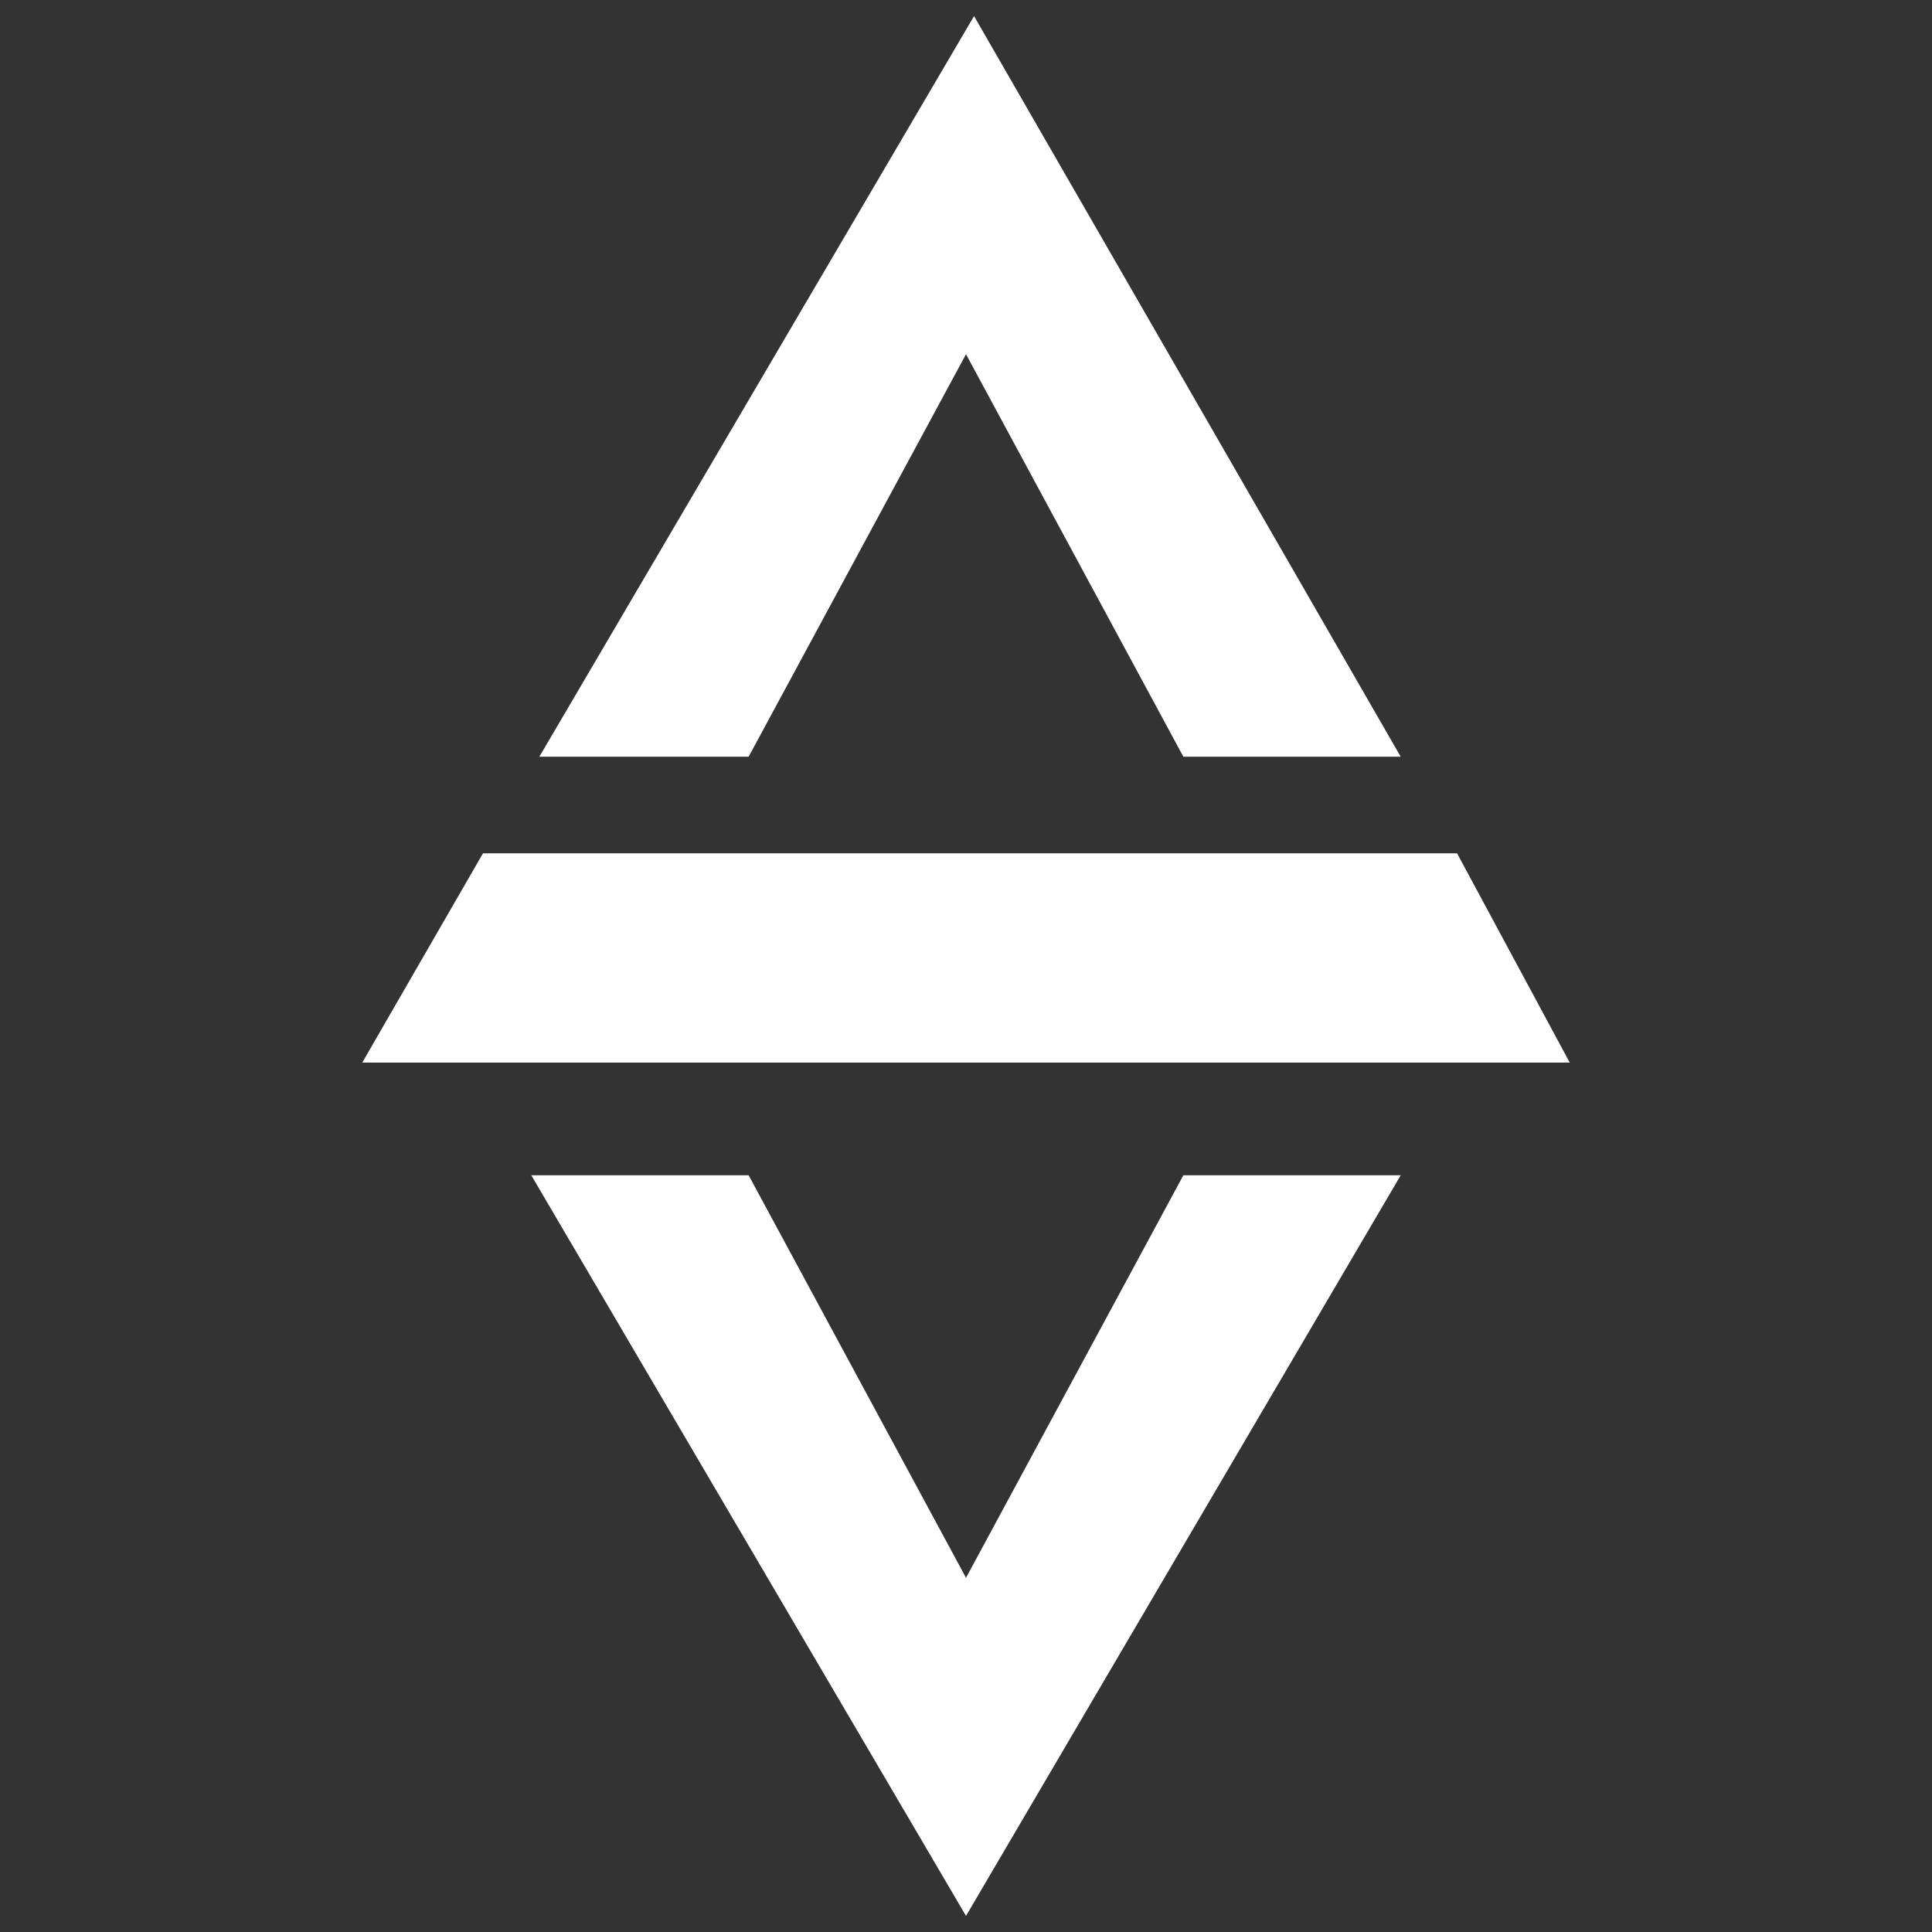 <?xml version="1.0" encoding="UTF-8"?>
<svg xmlns="http://www.w3.org/2000/svg" version="1.1" viewBox="0 0 24 24">
  <rect x="0" y="0" width="24" height="24" fill="#333333" stroke="none"/>
  <!-- Generator: Adobe Illustrator 28.7.2, SVG Export Plug-In . SVG Version: 1.2.0 Build 154)  -->
  <g>
    <g id="katman_1">
      <g>
        <polygon points="6.7 9.4 9.3 9.4 12 4.4 14.7 9.4 17.4 9.4 12.1 .2 6.7 9.4" fill="#fff"/>
        <polygon points="6.6 14.6 9.3 14.6 12 19.6 14.7 14.6 17.4 14.6 12 23.8 6.6 14.6" fill="#fff"/>
        <polygon points="4.5 13.2 19.5 13.2 18.1 10.6 6 10.6 4.5 13.2" fill="#fff"/>
      </g>
    </g>
  </g>
</svg>